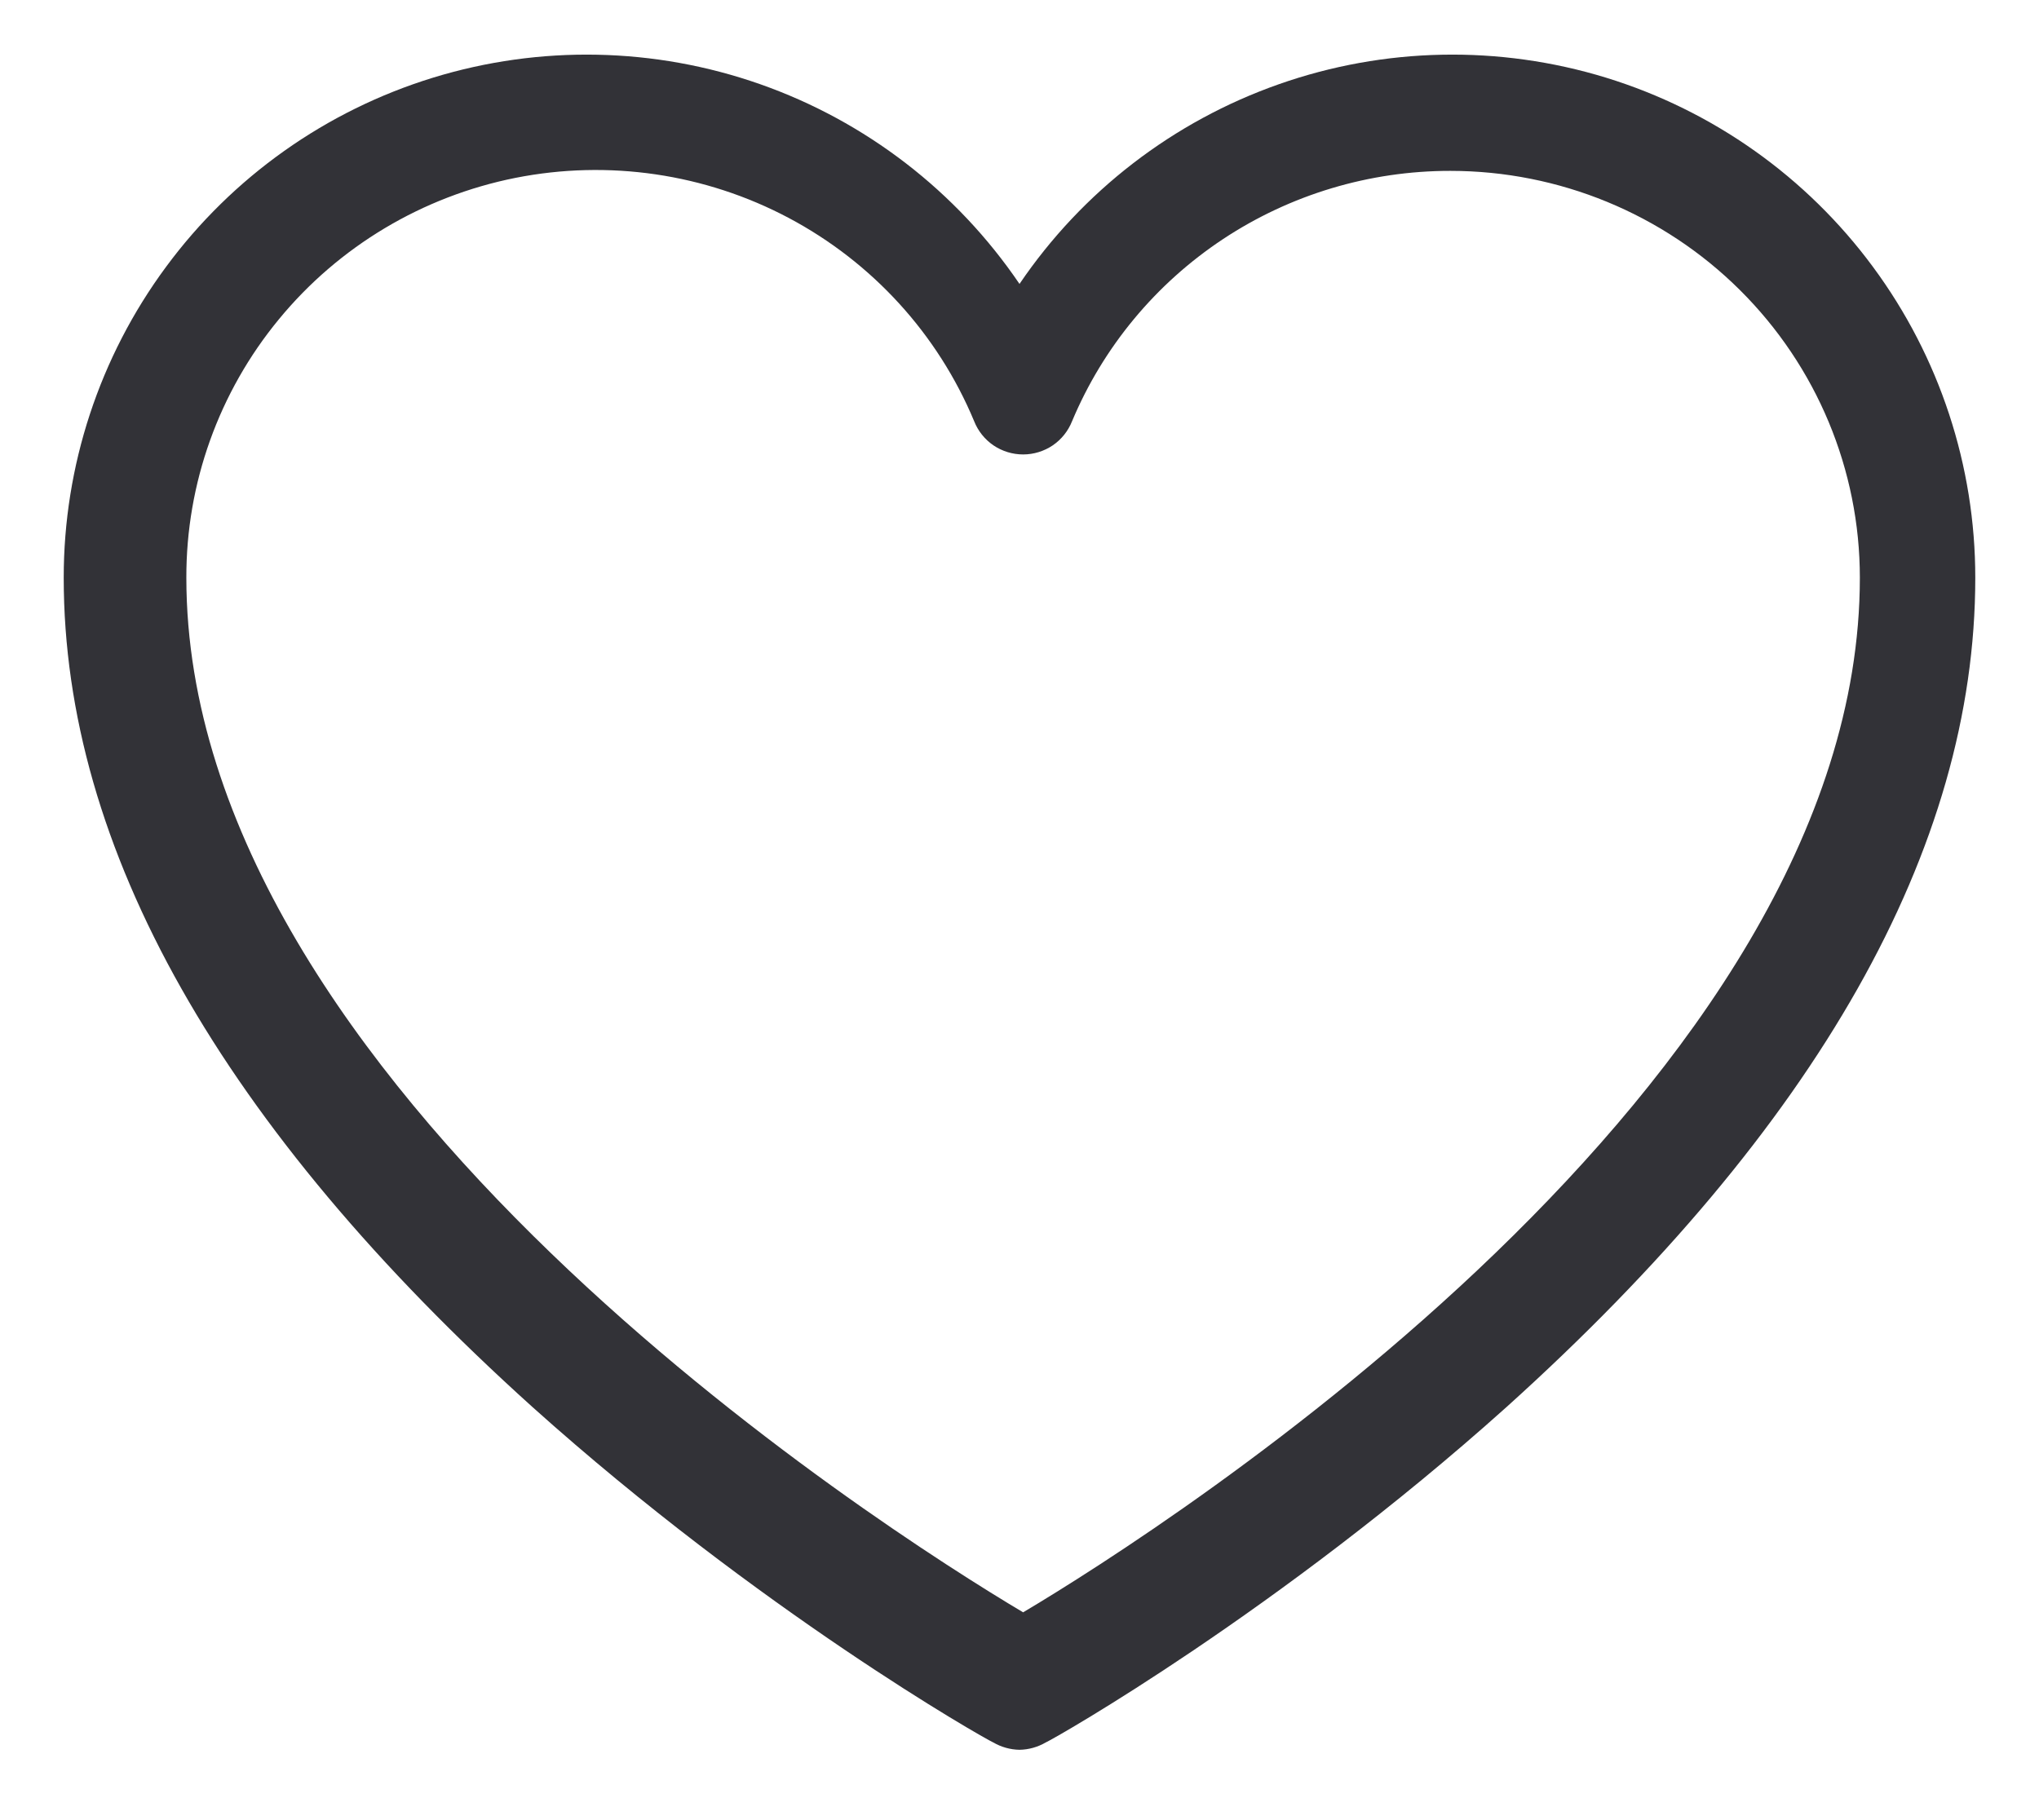 <svg width="28" height="25" viewBox="0 0 28 25" fill="none" xmlns="http://www.w3.org/2000/svg">
<path fill-rule="evenodd" clip-rule="evenodd" d="M14.359 23.934C14.25 23.997 14.126 24.032 14 24.034C13.874 24.032 13.75 23.997 13.641 23.934C13.505 23.873 10.434 22.127 7.314 19.328C3.042 15.477 0.875 11.652 0.875 7.937C0.874 6.4 1.366 4.903 2.279 3.667C3.191 2.43 4.477 1.519 5.946 1.067C7.414 0.616 8.99 0.647 10.44 1.157C11.889 1.667 13.137 2.628 14 3.9C14.863 2.628 16.111 1.667 17.561 1.157C19.01 0.647 20.585 0.616 22.055 1.067C23.523 1.519 24.809 2.43 25.721 3.667C26.634 4.903 27.126 6.4 27.125 7.937C27.125 11.652 24.958 15.477 20.686 19.328C17.566 22.127 14.495 23.873 14.359 23.934ZM23.893 3.984C22.839 2.936 21.408 2.347 19.917 2.347C18.806 2.346 17.72 2.672 16.795 3.284C15.871 3.896 15.149 4.766 14.722 5.785C14.669 5.919 14.577 6.035 14.457 6.117C14.337 6.198 14.195 6.242 14.05 6.242C13.904 6.242 13.762 6.198 13.642 6.117C13.522 6.035 13.43 5.919 13.377 5.785C12.879 4.589 11.979 3.603 10.83 2.993C9.682 2.384 8.356 2.19 7.079 2.443C5.803 2.697 4.654 3.383 3.83 4.385C3.005 5.386 2.556 6.641 2.559 7.935C2.559 14.895 12.069 20.968 14.05 22.146C16.03 20.968 25.54 14.895 25.54 7.935C25.54 6.453 24.948 5.032 23.893 3.984Z" fill="#323237"/>
</svg>
